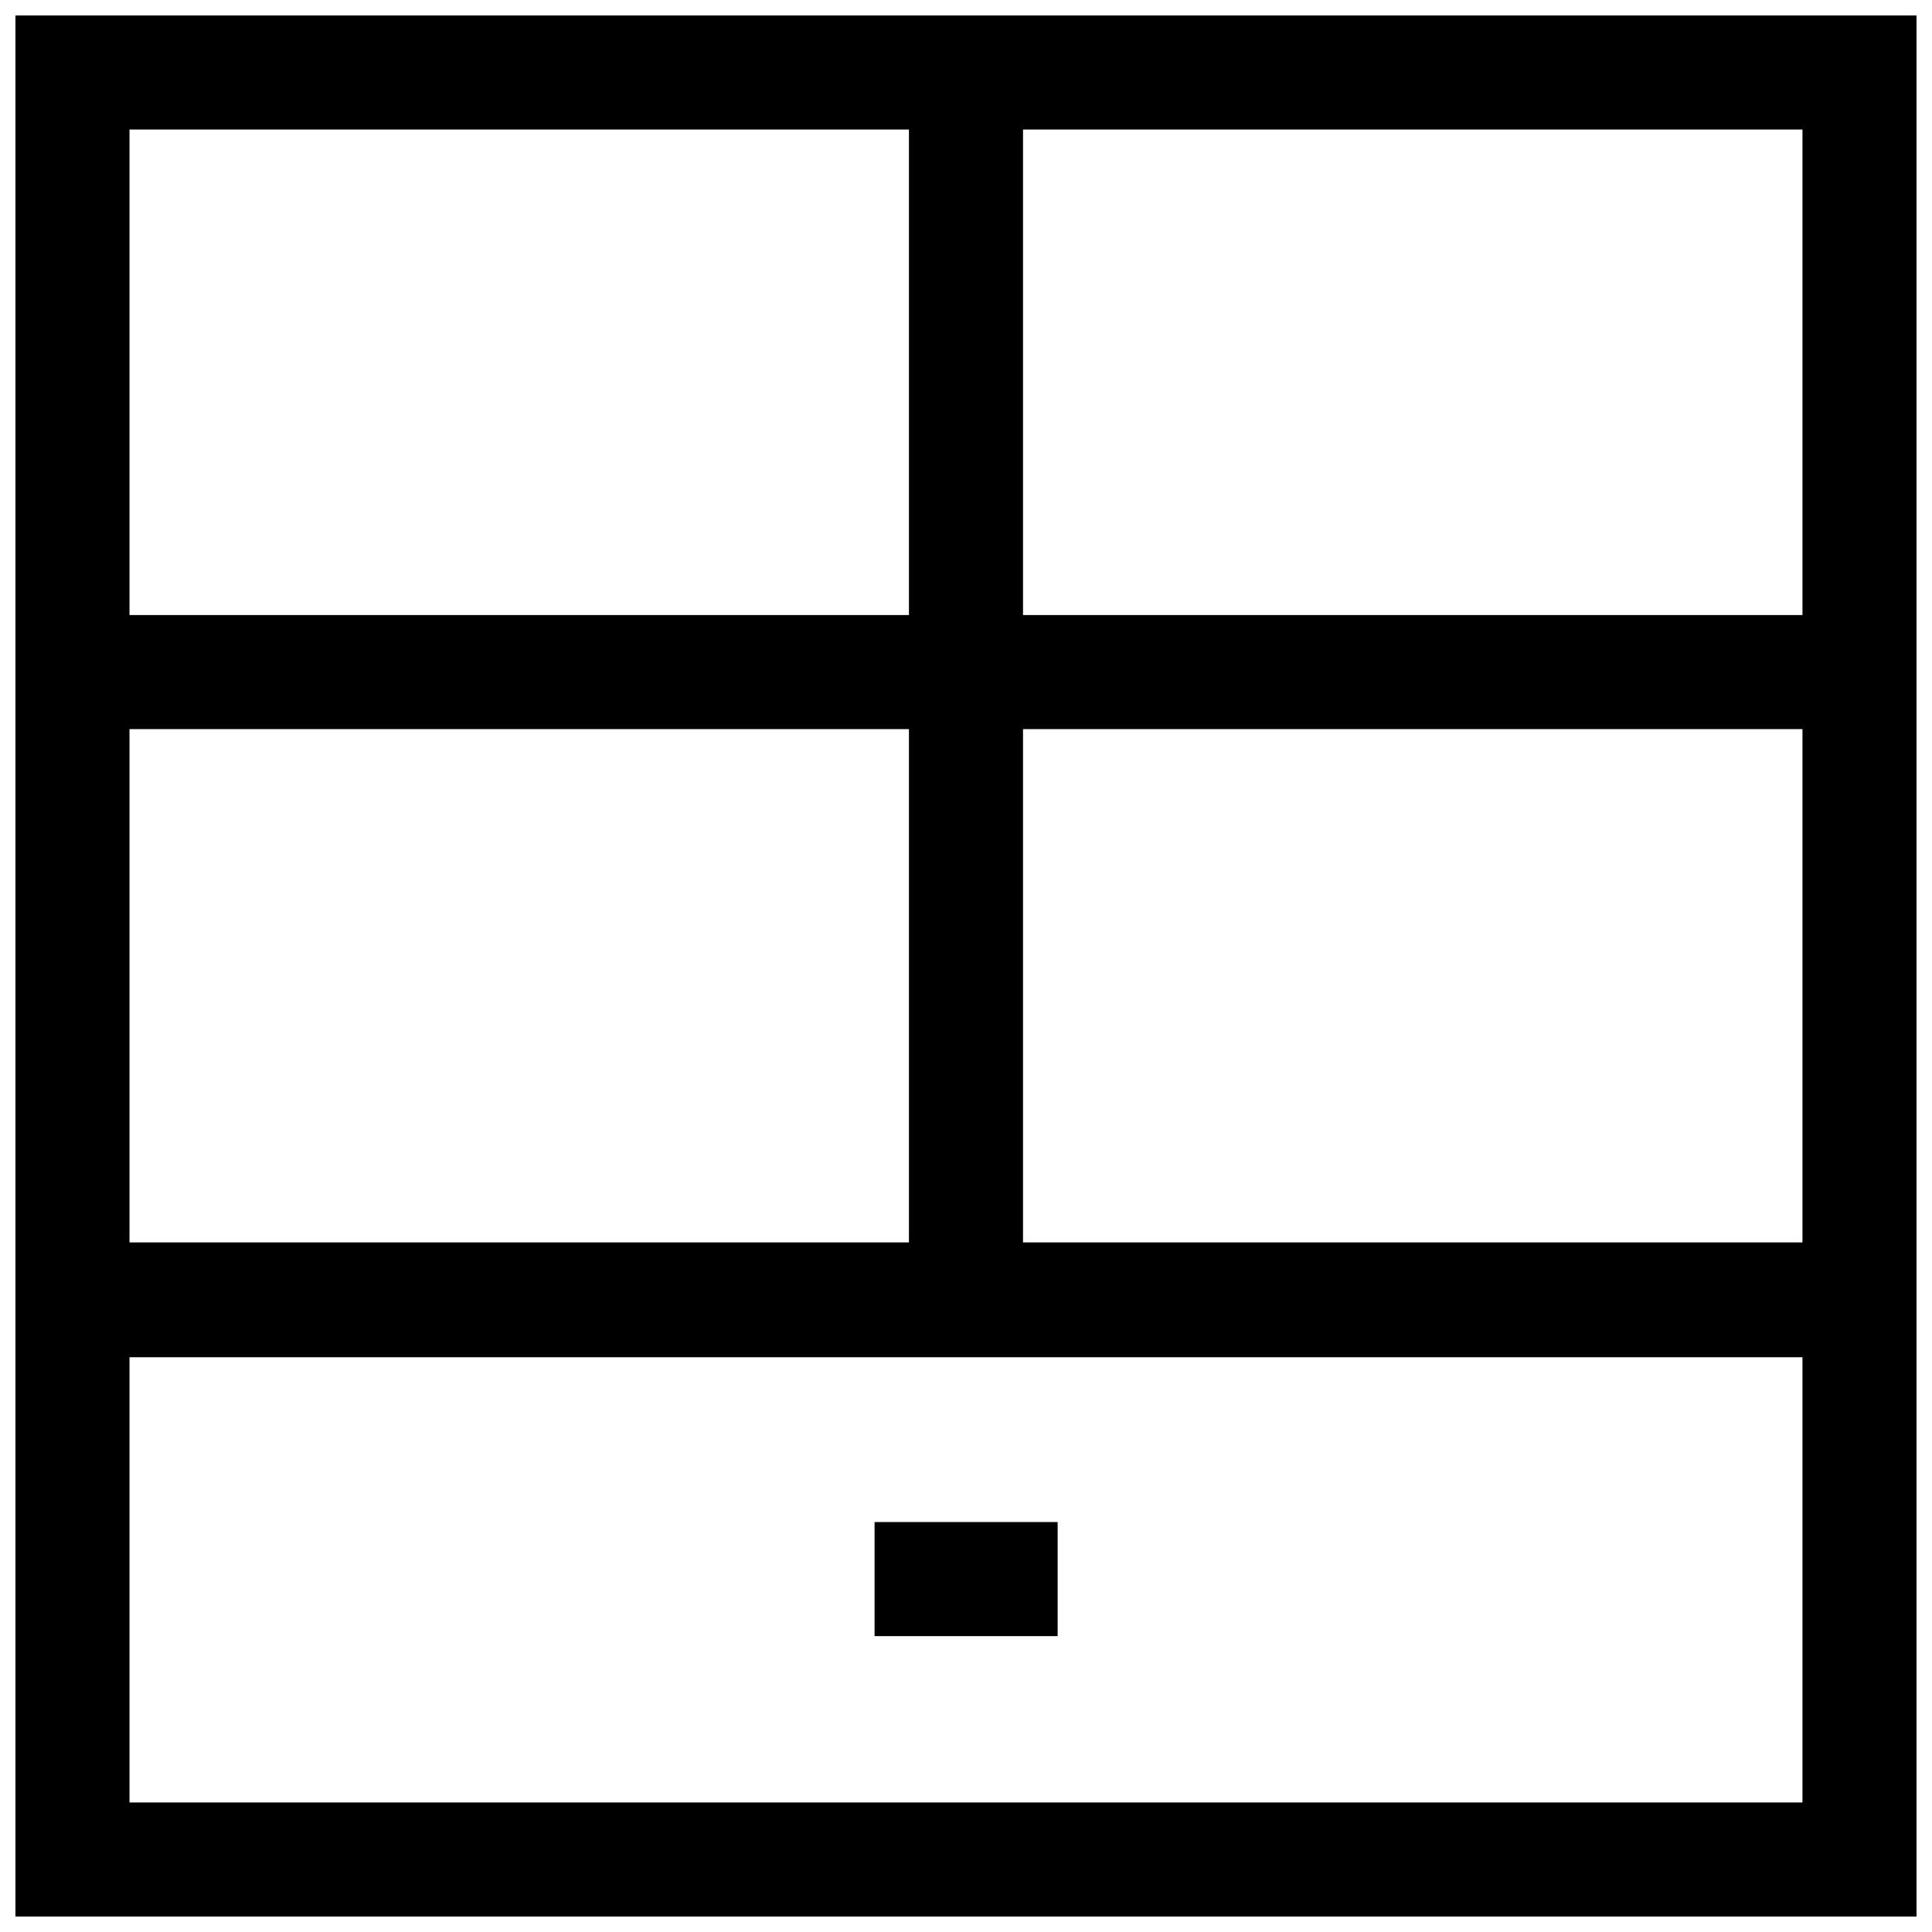 <?xml version="1.0" encoding="UTF-8"?>
<!-- Uploaded to: ICON Repo, www.svgrepo.com, Generator: ICON Repo Mixer Tools -->
<svg width="800px" height="800px" version="1.1" viewBox="144 144 512 512" xmlns="http://www.w3.org/2000/svg">
 <defs>
  <clipPath id="a">
   <path d="m148.09 148.09h503.81v503.81h-503.81z"/>
  </clipPath>
 </defs>
 <g clip-path="url(#a)">
  <path d="m148.09 148.09v503.81h503.81v-503.81zm473.58 158.9h-206.56v-128.67h206.56zm-443.35 30.23 206.56-0.004v136.03l-206.56 0.004zm236.79 0 206.56-0.004v136.03l-206.56 0.004zm-30.23-158.9v128.67h-206.56v-128.67zm-206.56 443.35v-117.99h443.35v117.99z"/>
 </g>
 <path d="m375.77 547.36h48.516v30.23h-48.516z"/>
</svg>